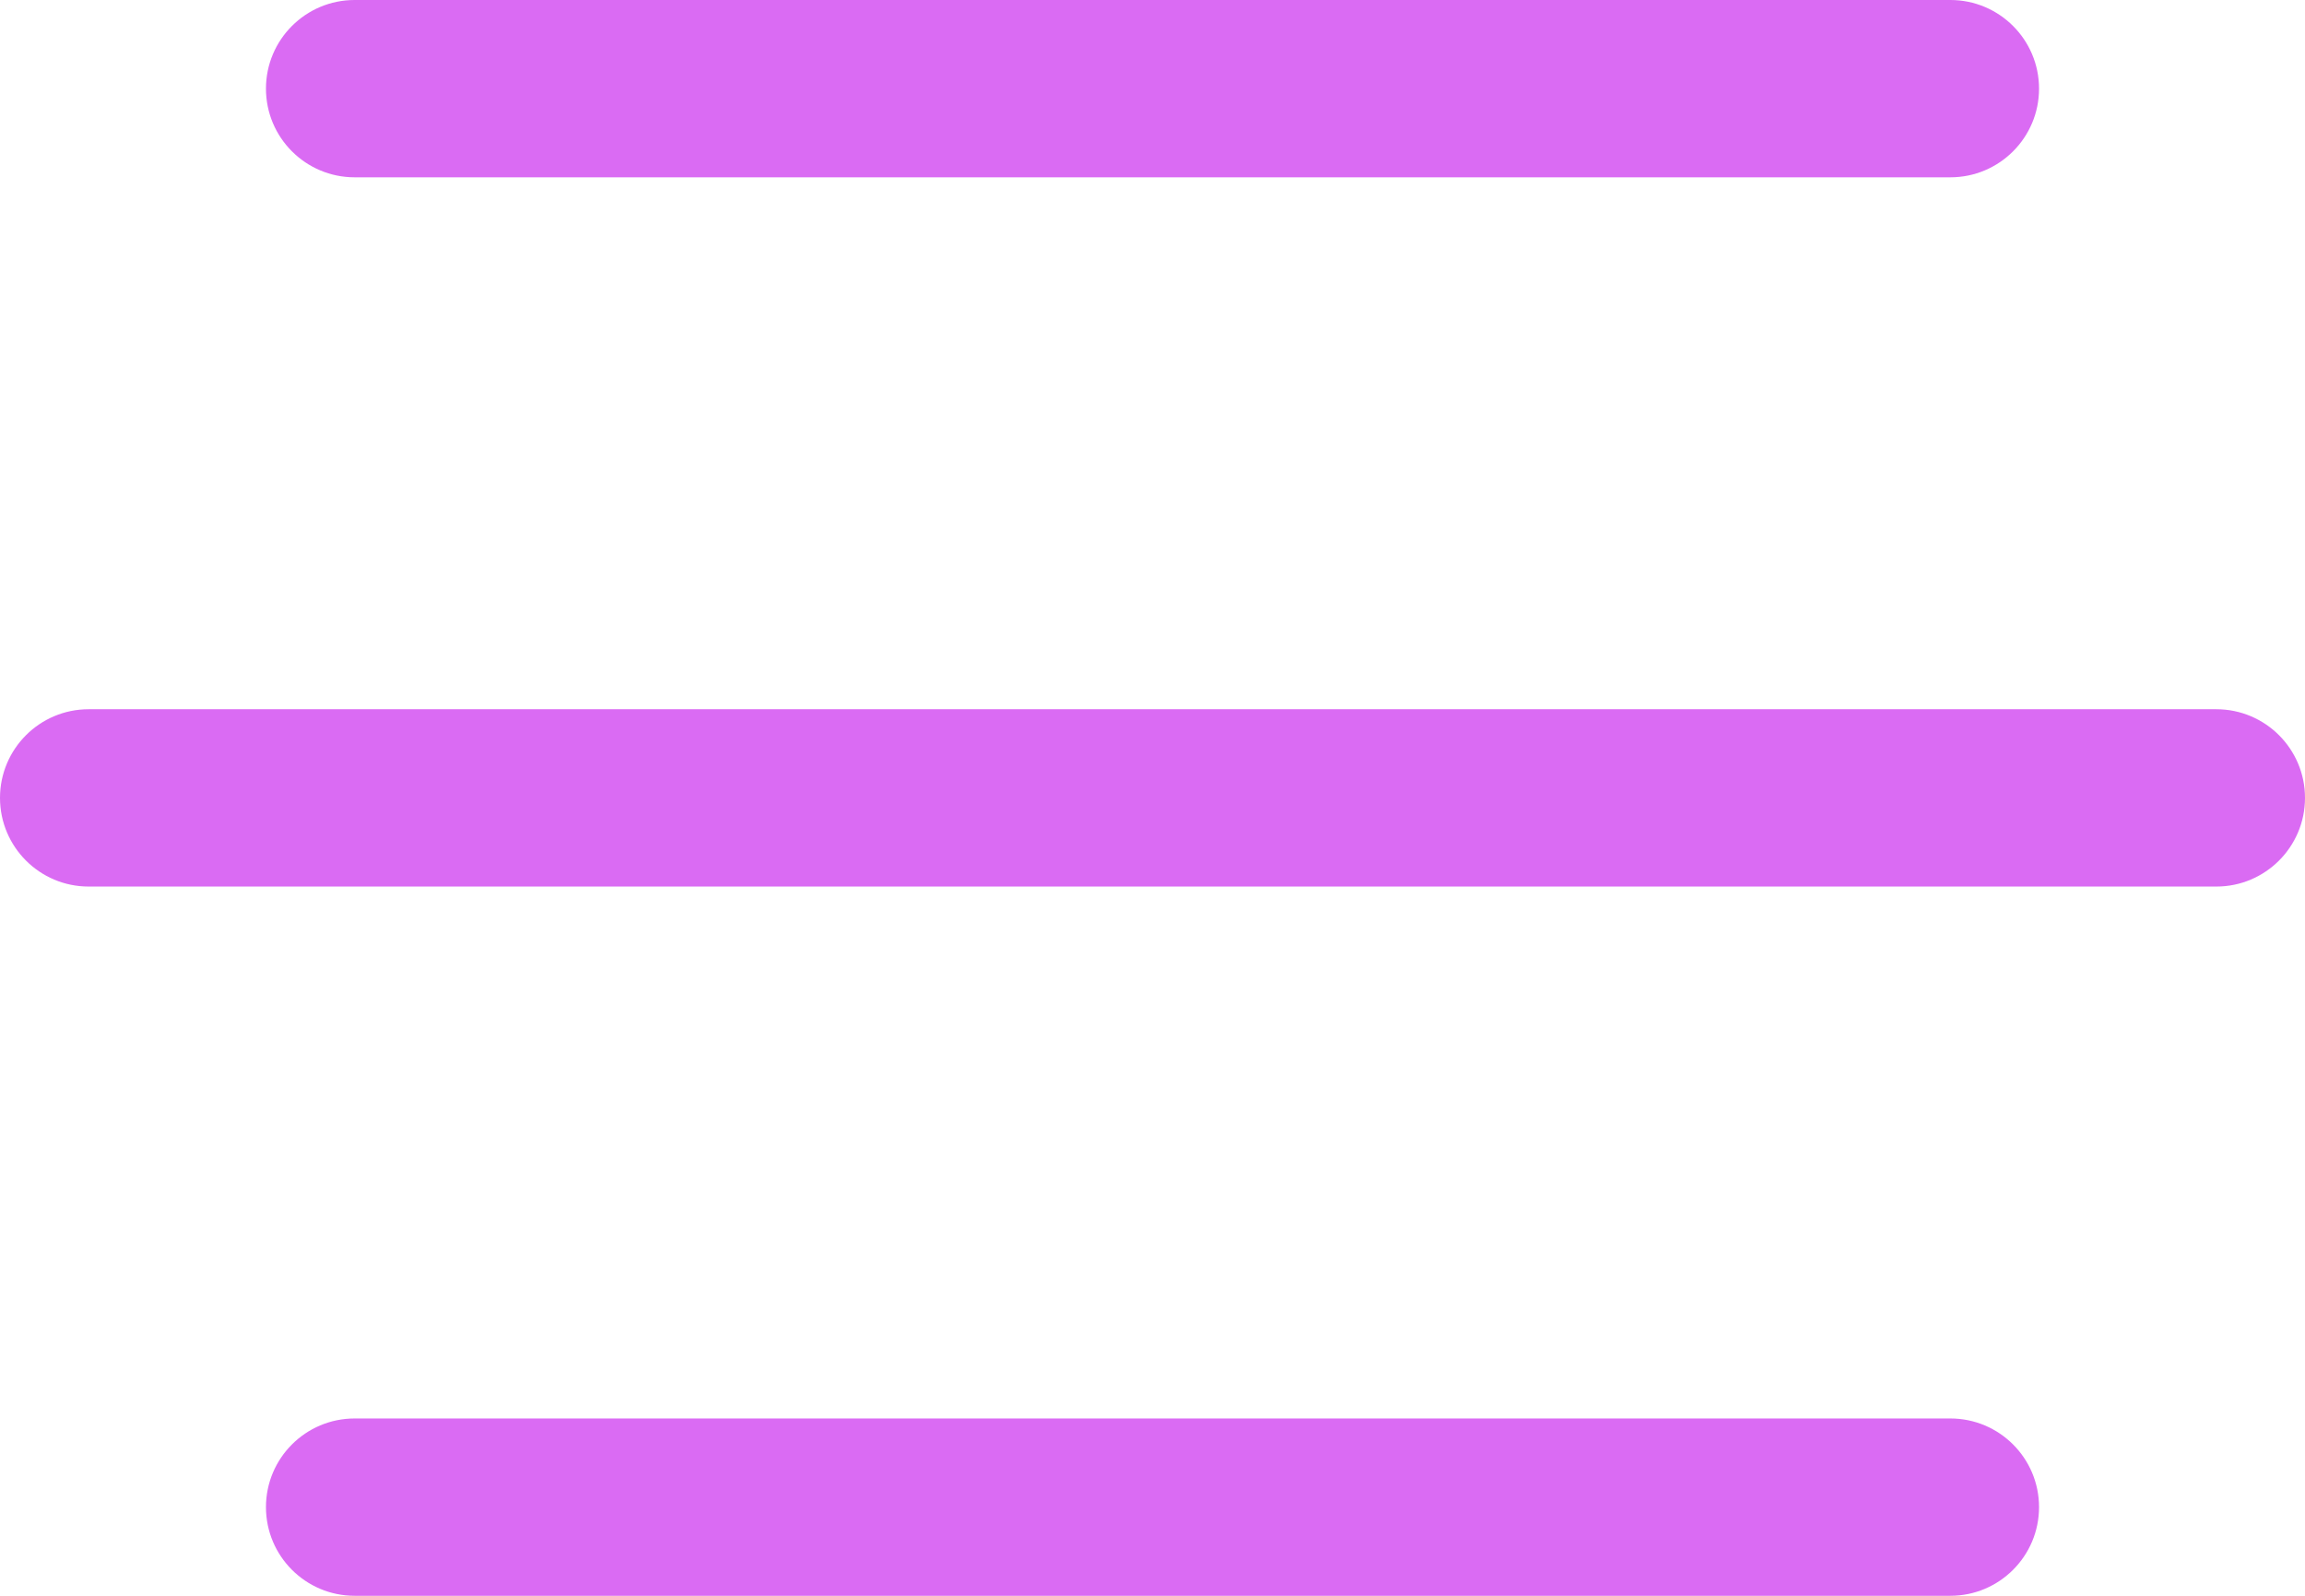 <svg width="26" height="18" viewBox="0 0 26 18" fill="none" xmlns="http://www.w3.org/2000/svg">
<path fill-rule="evenodd" clip-rule="evenodd" d="M4 18H22C22.552 18 23 17.552 23 17C23 16.448 22.552 16 22 16H4C3.448 16 3 16.448 3 17C3 17.552 3.448 18 4 18ZM1 10H25C25.552 10 26 9.552 26 9C26 8.448 25.552 8 25 8H1C0.448 8 0 8.448 0 9C0 9.552 0.448 10 1 10ZM4 2H22C22.552 2 23 1.552 23 1C23 0.448 22.552 0 22 0H4C3.448 0 3 0.448 3 1C3 1.552 3.448 2 4 2Z" fill="#DA6BF3"/>
</svg>
